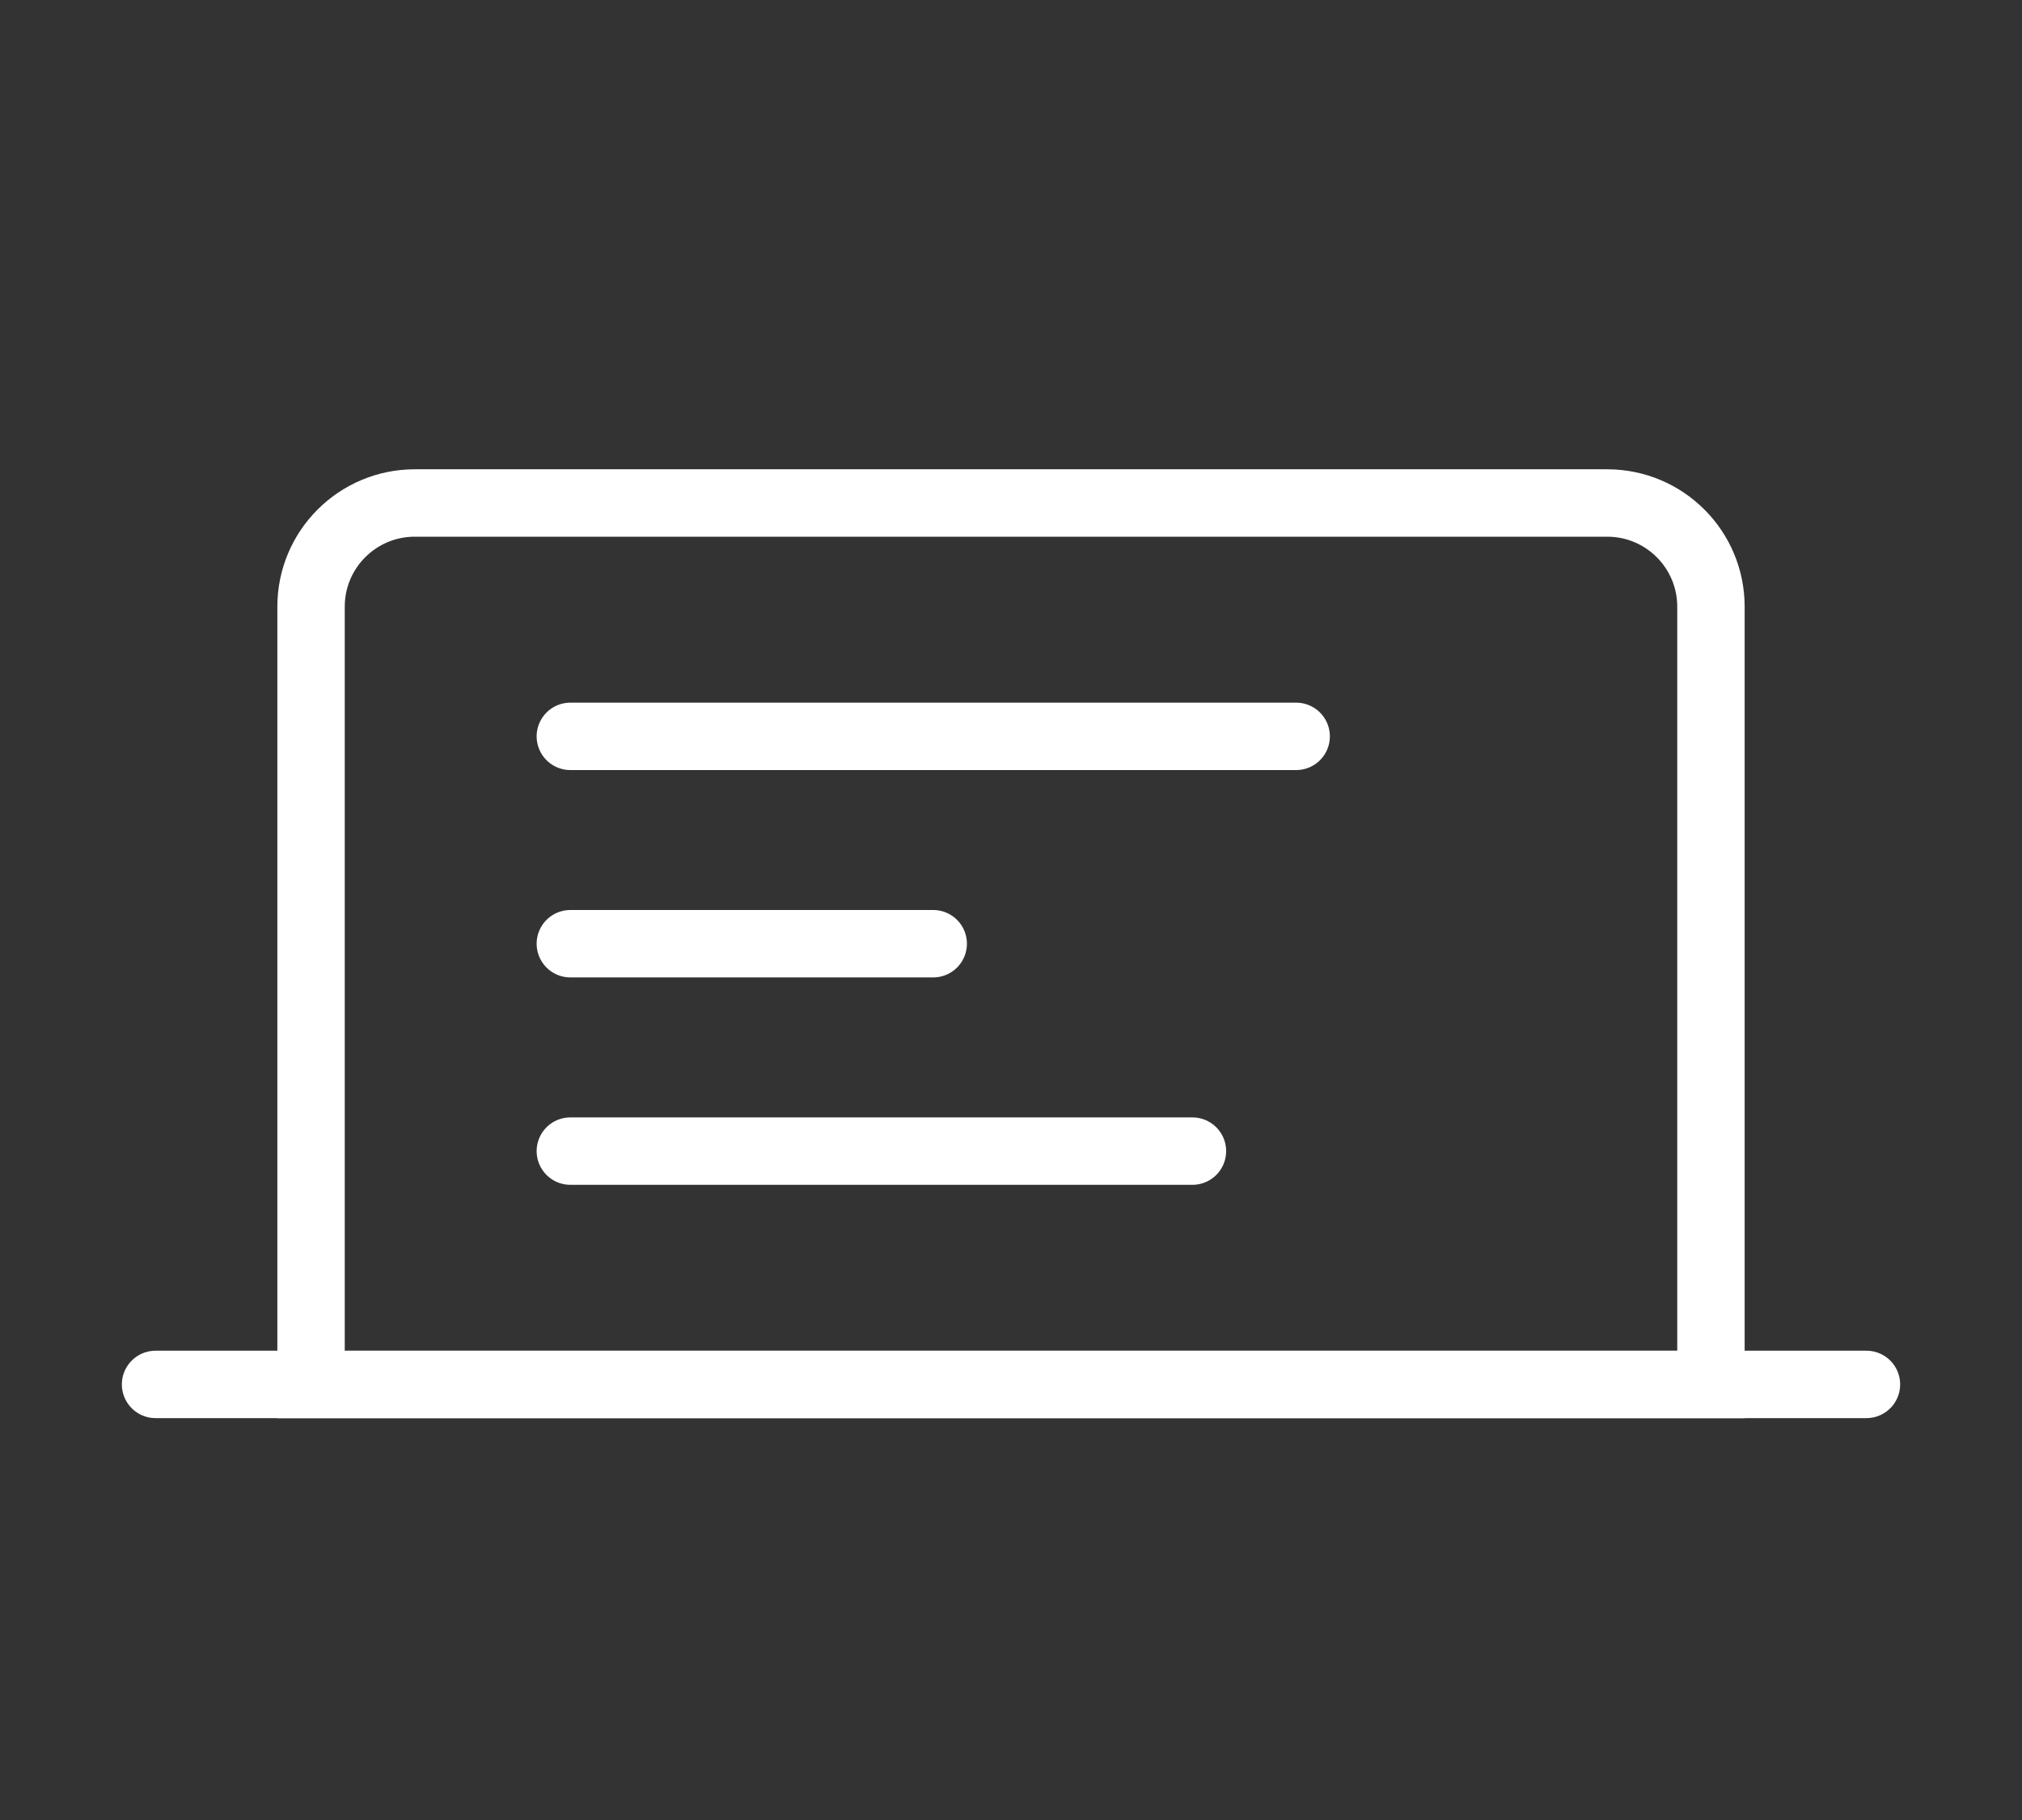<svg width="30" height="27" viewBox="0 0 30 27" fill="none" xmlns="http://www.w3.org/2000/svg">
    <rect x="0" y="0" width="30" height="27" fill="#333333" stroke="none"/>
    <path fill-rule="evenodd" clip-rule="evenodd" d="M6.154 7.462H23.846C24.696 7.462 25.385 8.151 25.385 9V20.539H4.615V9C4.615 8.151 5.304 7.462 6.154 7.462Z" stroke="white"/>
    <path d="M2.308 20.538H27.692" stroke="white" stroke-linecap="round" stroke-linejoin="round"/>
    <path d="M8.462 10.924H19.231" stroke="white" stroke-linecap="round"/>
    <path d="M8.462 14H13.846" stroke="white" stroke-linecap="round"/>
    <path d="M8.462 17.077H17.692" stroke="white" stroke-linecap="round"/>
</svg>

